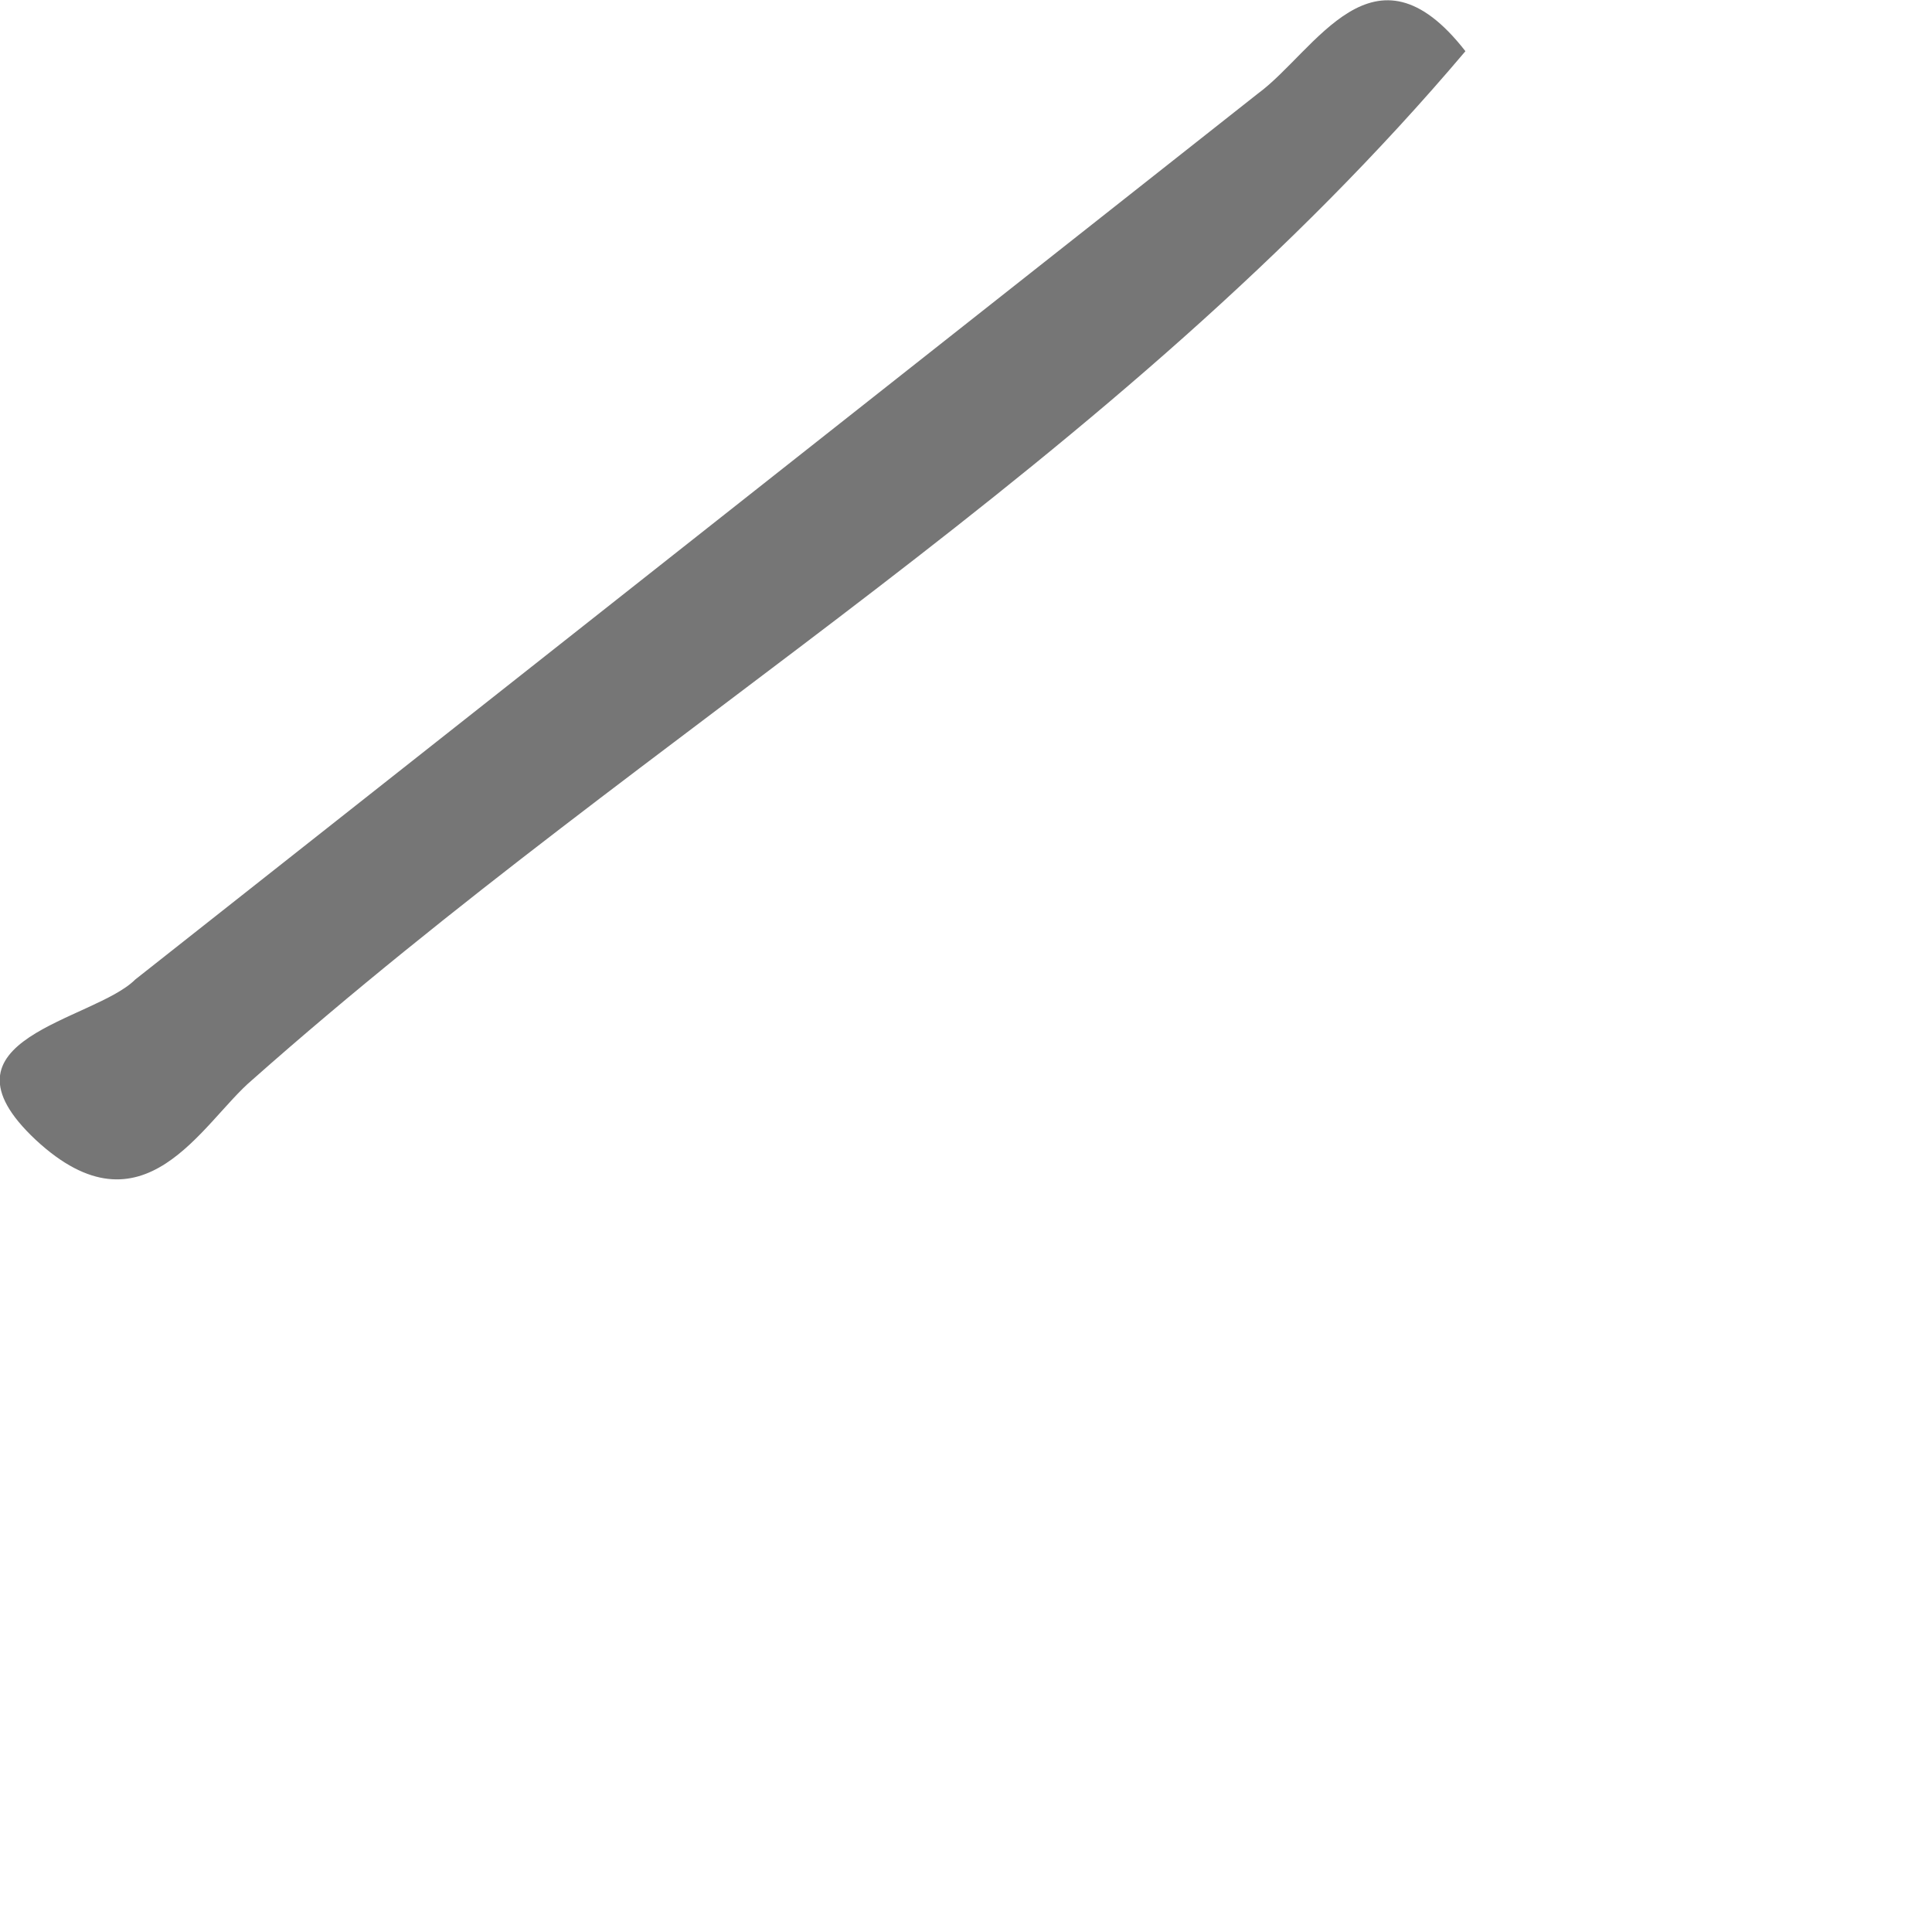 <?xml version="1.0" encoding="utf-8"?>
<svg xmlns="http://www.w3.org/2000/svg" fill="none" height="100%" overflow="visible" preserveAspectRatio="none" style="display: block;" viewBox="0 0 2 2" width="100%">
<path d="M1.517 0.053C1.155 0.481 0.674 0.752 0.261 1.118C0.209 1.162 0.149 1.284 0.037 1.18C-0.075 1.075 0.097 1.057 0.14 1.014L1.302 0.097C1.362 0.053 1.422 -0.069 1.517 0.053Z" fill="#767676" id="Vector"/>
</svg>
